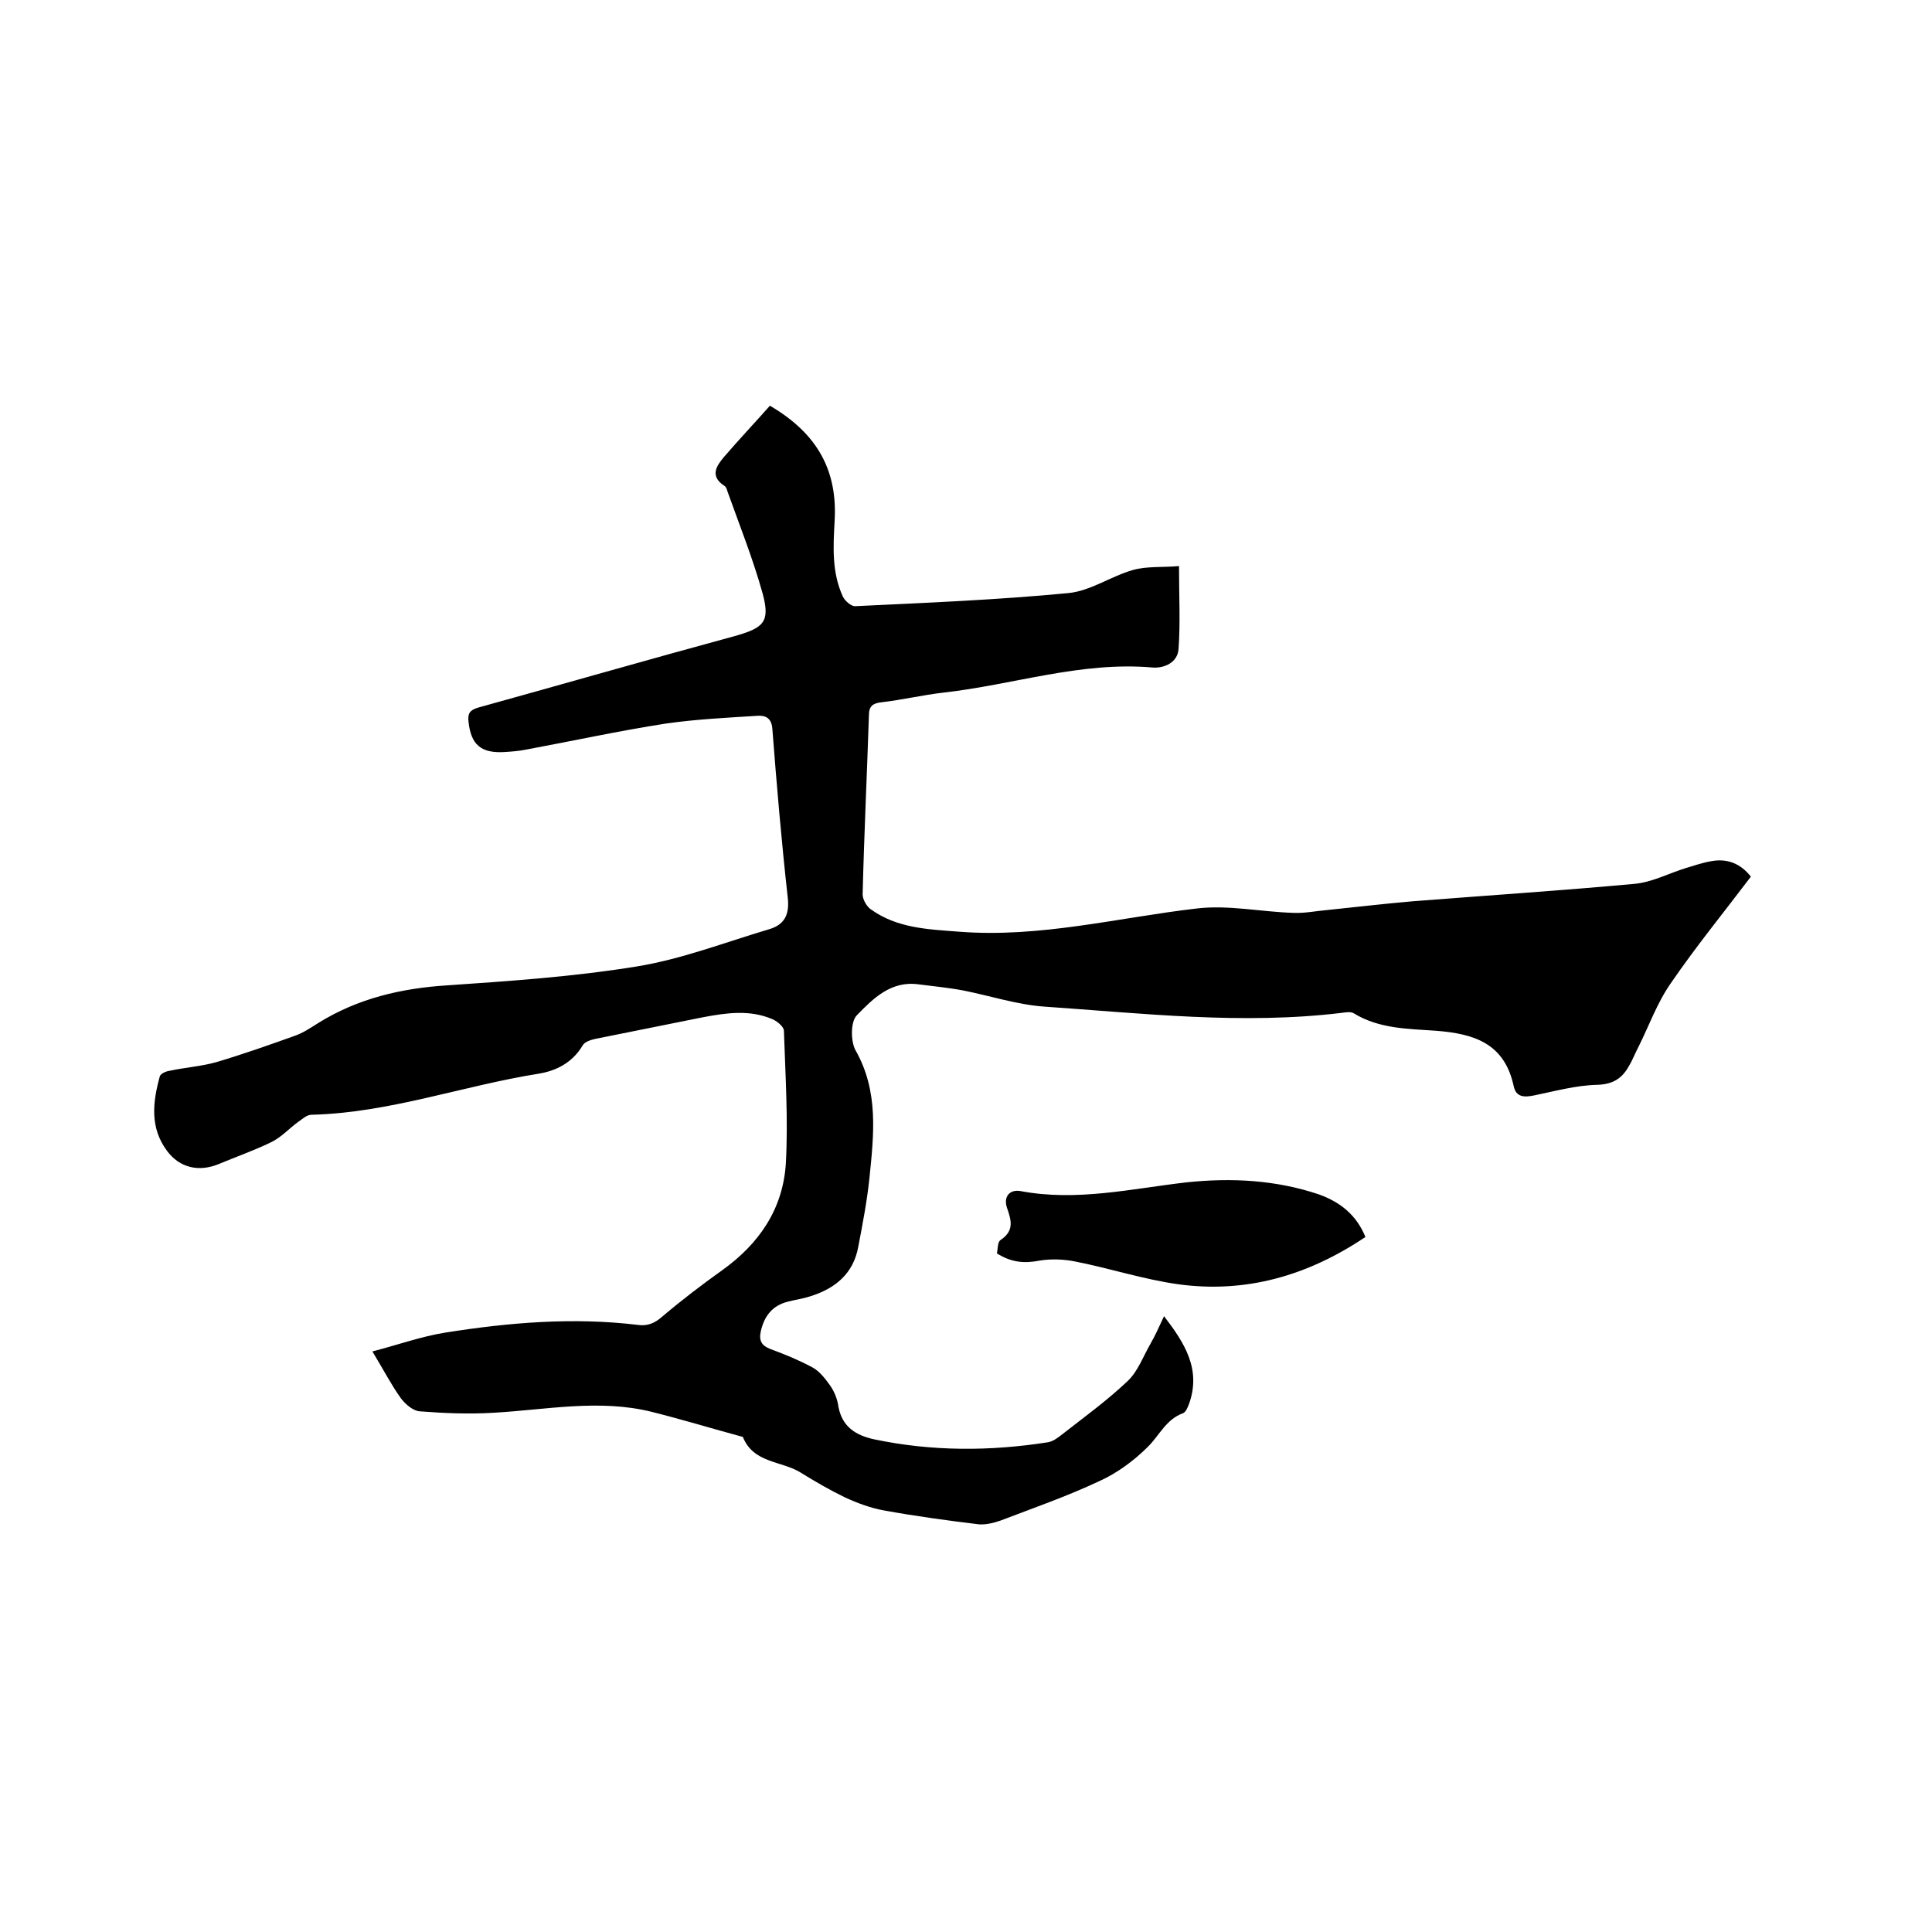 <svg enable-background="new 0 0 400 400" viewBox="0 0 400 400" xmlns="http://www.w3.org/2000/svg"><path d="m159.4 84c10.1 5.9 14 13.7 13.4 23.9-.3 5.3-.6 10.6 1.7 15.6.4.9 1.8 2.1 2.6 2 14.7-.7 29.4-1.3 44-2.7 4.6-.4 8.9-3.5 13.5-4.8 2.9-.8 6.1-.5 9.5-.8 0 6.2.3 11.8-.1 17.2-.2 2.8-3 4-5.4 3.8-14.8-1.3-28.9 3.6-43.3 5.2-4.3.5-8.5 1.5-12.8 2-1.8.2-2.6.8-2.6 2.7-.4 12.4-1 24.7-1.3 37.1 0 1 .8 2.4 1.6 3 5.5 4 11.9 4.2 18.4 4.7 16.7 1.3 32.8-2.9 49.1-4.8 6.6-.8 13.4.7 20.1.9 2.4.1 4.7-.4 7.1-.6 5.9-.6 11.7-1.3 17.6-1.8 15.3-1.2 30.6-2.2 45.8-3.6 3.7-.3 7.2-2.2 10.8-3.3 1.7-.5 3.4-1.1 5.2-1.4 3.2-.6 6 .4 8.2 3.2-5.6 7.4-11.4 14.5-16.6 22.1-2.8 4-4.5 8.8-6.7 13.2-.7 1.3-1.2 2.7-2 4-1.4 2.5-3.3 3.7-6.5 3.8-4.4.1-8.7 1.3-13.1 2.2-2 .4-3.7.4-4.2-1.9-1.9-8.9-8.2-10.9-16.2-11.5-5.7-.4-11.7-.4-16.9-3.6-.6-.4-1.7-.2-2.5-.1-20.6 2.5-41.2.1-61.7-1.3-5.5-.4-11-2.2-16.5-3.3-3.1-.6-6.3-.9-9.4-1.3-5.7-.8-9.4 2.9-12.8 6.4-1.3 1.3-1.3 5.3-.3 7.2 4.9 8.6 3.8 17.6 2.9 26.6-.5 4.7-1.4 9.4-2.3 14.1-1 5.6-4.8 8.7-10 10.3-1.5.5-3.1.7-4.6 1.1-3.2.8-4.9 3-5.6 6.2-.4 1.9.2 2.9 2 3.6 3 1.1 5.9 2.3 8.7 3.8 1.5.8 2.7 2.4 3.7 3.8.9 1.3 1.5 2.9 1.7 4.4.8 4.2 3.7 5.9 7.4 6.7 11.9 2.5 23.9 2.5 36 .6 1.1-.2 2.1-1 3-1.7 4.6-3.6 9.3-7 13.5-11 2.1-2 3.2-5.1 4.7-7.7 1-1.7 1.8-3.6 2.8-5.7 4.3 5.6 7.7 11 5.2 18.1-.3.8-.7 1.8-1.3 2-3.5 1.3-4.8 4.5-7.2 6.9-2.9 2.9-6.4 5.5-10.2 7.2-6.6 3.1-13.5 5.5-20.3 8.1-1.4.5-3.1.9-4.5.8-6.6-.8-13.2-1.7-19.8-2.9-2.7-.5-5.4-1.5-8-2.7-3.1-1.5-6.2-3.3-9.1-5.1-4-2.5-9.8-1.9-12-7.4-6.3-1.7-12.5-3.6-18.9-5.2-10.9-2.7-21.9-.4-32.8.2-5 .3-10.1.1-15.2-.3-1.4-.1-3-1.5-3.9-2.7-2-2.8-3.6-5.9-5.9-9.7 5.4-1.4 10.1-3.1 15.1-3.9 13.2-2.1 26.5-3.2 39.8-1.6 2 .3 3.5-.3 5.1-1.7 4-3.4 8.2-6.6 12.4-9.6 7.7-5.5 12.6-12.7 13.2-22.1.5-9.1-.1-18.4-.4-27.5 0-.8-1.4-2-2.4-2.4-4.7-2-9.5-1.3-14.3-.4-7.4 1.5-14.9 3-22.4 4.5-.9.2-2.2.6-2.6 1.4-2.1 3.5-5.4 5.2-9.1 5.8-15.7 2.5-30.9 8.1-47 8.5-1 0-1.9.9-2.8 1.5-1.9 1.4-3.5 3.2-5.6 4.2-3.5 1.7-7.2 3-10.8 4.5-4.1 1.7-8.1.8-10.7-2.7-3.6-4.8-3-10.1-1.5-15.5.2-.5 1.2-1 2-1.1 3.2-.7 6.5-.9 9.7-1.8 5.4-1.6 10.8-3.5 16.1-5.4 1.8-.6 3.4-1.7 5-2.7 8.2-5.1 17.2-7.2 26.8-7.8 13.1-.9 26.2-1.8 39.1-3.9 9.3-1.5 18.3-5 27.4-7.7 3.1-.9 4.3-2.9 3.9-6.5-1.3-11.7-2.3-23.4-3.2-35.1-.2-2.3-1.6-2.7-3.1-2.6-6.3.4-12.6.7-18.9 1.6-9.7 1.5-19.3 3.6-29 5.4-1.5.3-2.9.4-4.4.5-4.9.3-7-1.5-7.5-6.3-.2-1.7.3-2.4 2-2.9 17.7-4.9 35.4-10 53.1-14.8 6-1.7 7.4-2.9 5.8-8.8-2-7.2-4.8-14.2-7.3-21.2-.1-.4-.3-.9-.6-1.1-3.1-2-1.7-4.1-.1-6 3.1-3.6 6.4-7.1 9.5-10.6z"/><path d="m282.7 256.1c-11.9 8-24.7 11.7-38.7 9.8-7.2-1-14.2-3.3-21.3-4.7-2.4-.5-5.1-.6-7.5-.2-3.1.6-5.8.4-8.8-1.5.2-.9.1-2.4.8-2.8 2.8-1.9 2.2-4 1.3-6.6-.8-2.3.5-3.9 2.8-3.5 11.6 2.2 23-.5 34.3-1.8 9.4-1 18.6-.5 27.5 2.5 4.4 1.6 7.7 4.2 9.6 8.8z"/></svg>